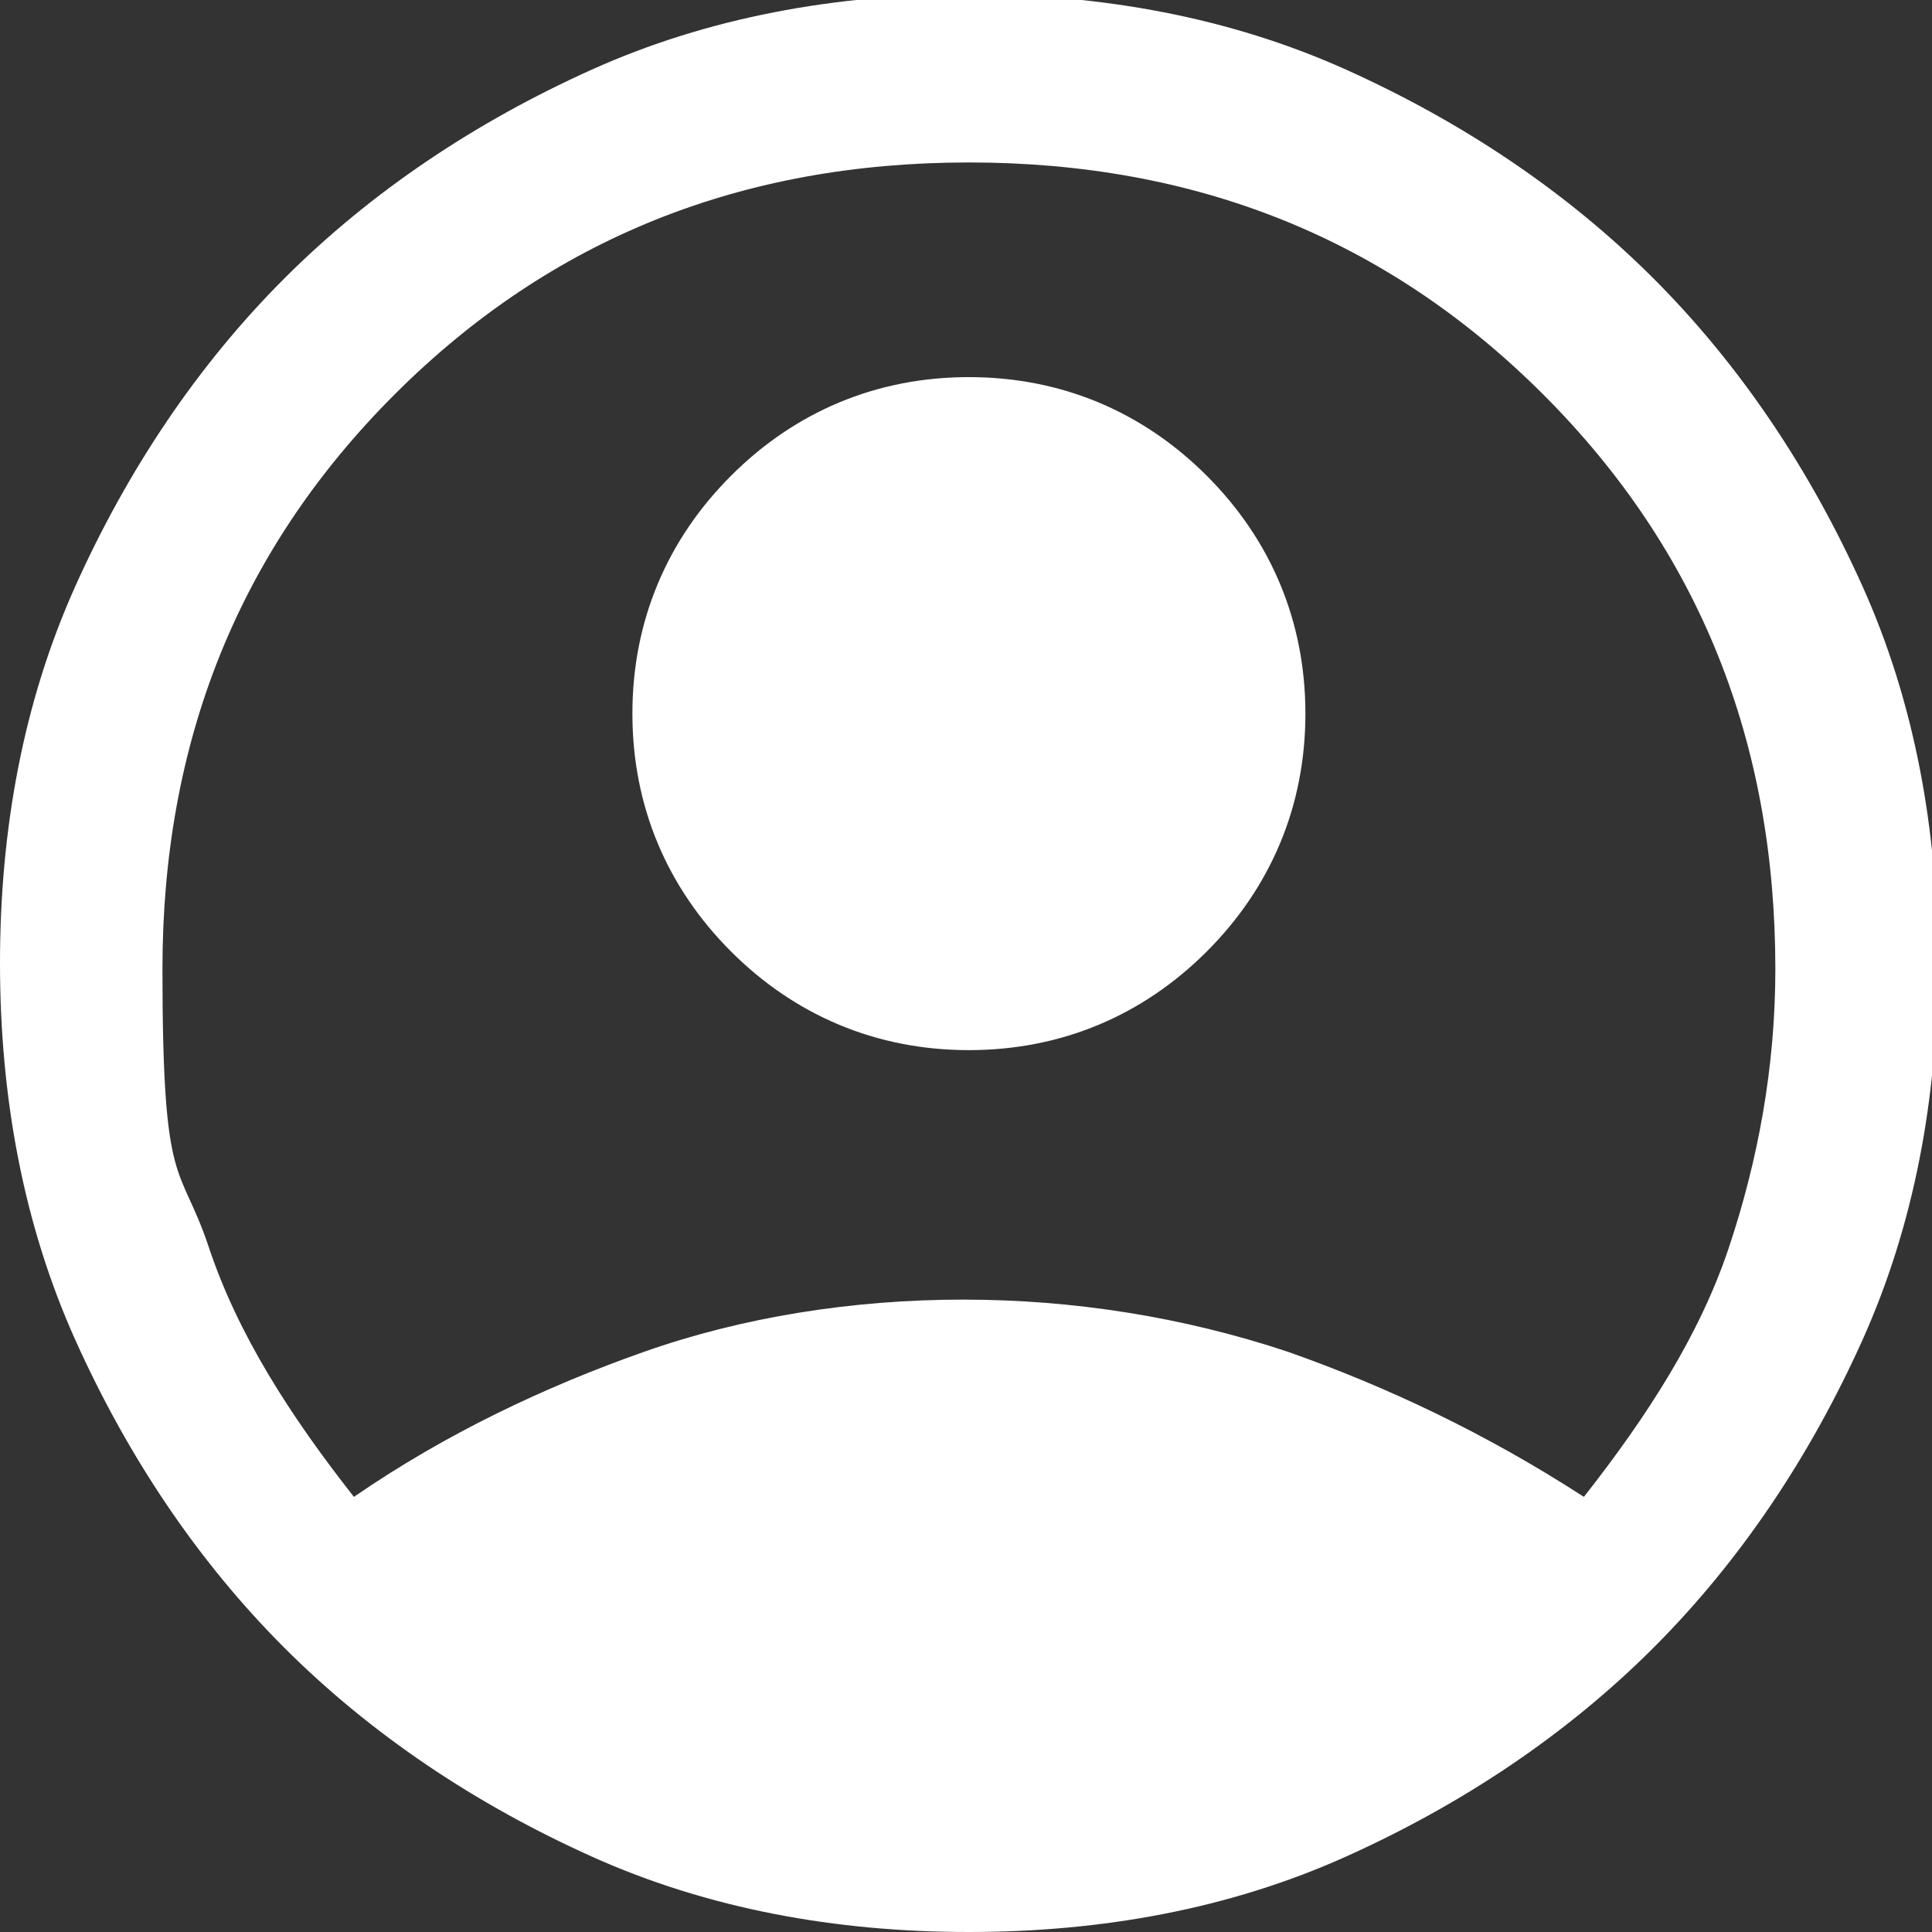 <svg xmlns="http://www.w3.org/2000/svg" viewBox="0 0 33.3 33.3"><rect x="0" y="0" width="33.3" height="33.3" fill="#333333" stroke="none"/><g><g id="Layer_1"><path d="M6.1,25.8c1.6-1.1,3.3-1.9,5-2.5,1.7-.6,3.6-.9,5.5-.9s3.8.3,5.6.9c1.7.6,3.4,1.4,5.1,2.5,1.1-1.4,2-2.8,2.5-4.3.5-1.5.8-3.1.8-4.8,0-3.9-1.3-7.2-4-9.9-2.7-2.7-6-4-9.9-4s-7.2,1.3-9.9,4c-2.7,2.7-4,6-4,9.9s.3,3.3.8,4.8c.5,1.5,1.4,2.9,2.5,4.3ZM16.7,18.1c-1.6,0-3-.6-4.1-1.7-1.1-1.1-1.7-2.5-1.7-4.1s.6-3,1.7-4.1c1.1-1.1,2.5-1.7,4.1-1.7s3,.6,4.1,1.7c1.1,1.1,1.7,2.5,1.7,4.1s-.6,3-1.7,4.1c-1.1,1.1-2.5,1.7-4.1,1.7ZM16.7,33.3c-2.3,0-4.5-.4-6.5-1.3-2-.9-3.8-2.1-5.3-3.6-1.5-1.5-2.7-3.3-3.6-5.3-.9-2-1.3-4.2-1.3-6.5s.4-4.5,1.3-6.5c.9-2,2.1-3.8,3.6-5.3,1.5-1.5,3.3-2.7,5.3-3.6s4.2-1.3,6.5-1.3,4.5.4,6.5,1.3c2,.9,3.8,2.1,5.3,3.6s2.7,3.3,3.6,5.3,1.3,4.2,1.3,6.5-.4,4.5-1.3,6.5c-.9,2-2.1,3.8-3.6,5.3-1.5,1.5-3.3,2.7-5.3,3.6-2,.9-4.2,1.3-6.5,1.3Z" fill="#fff"></path></g></g></svg>